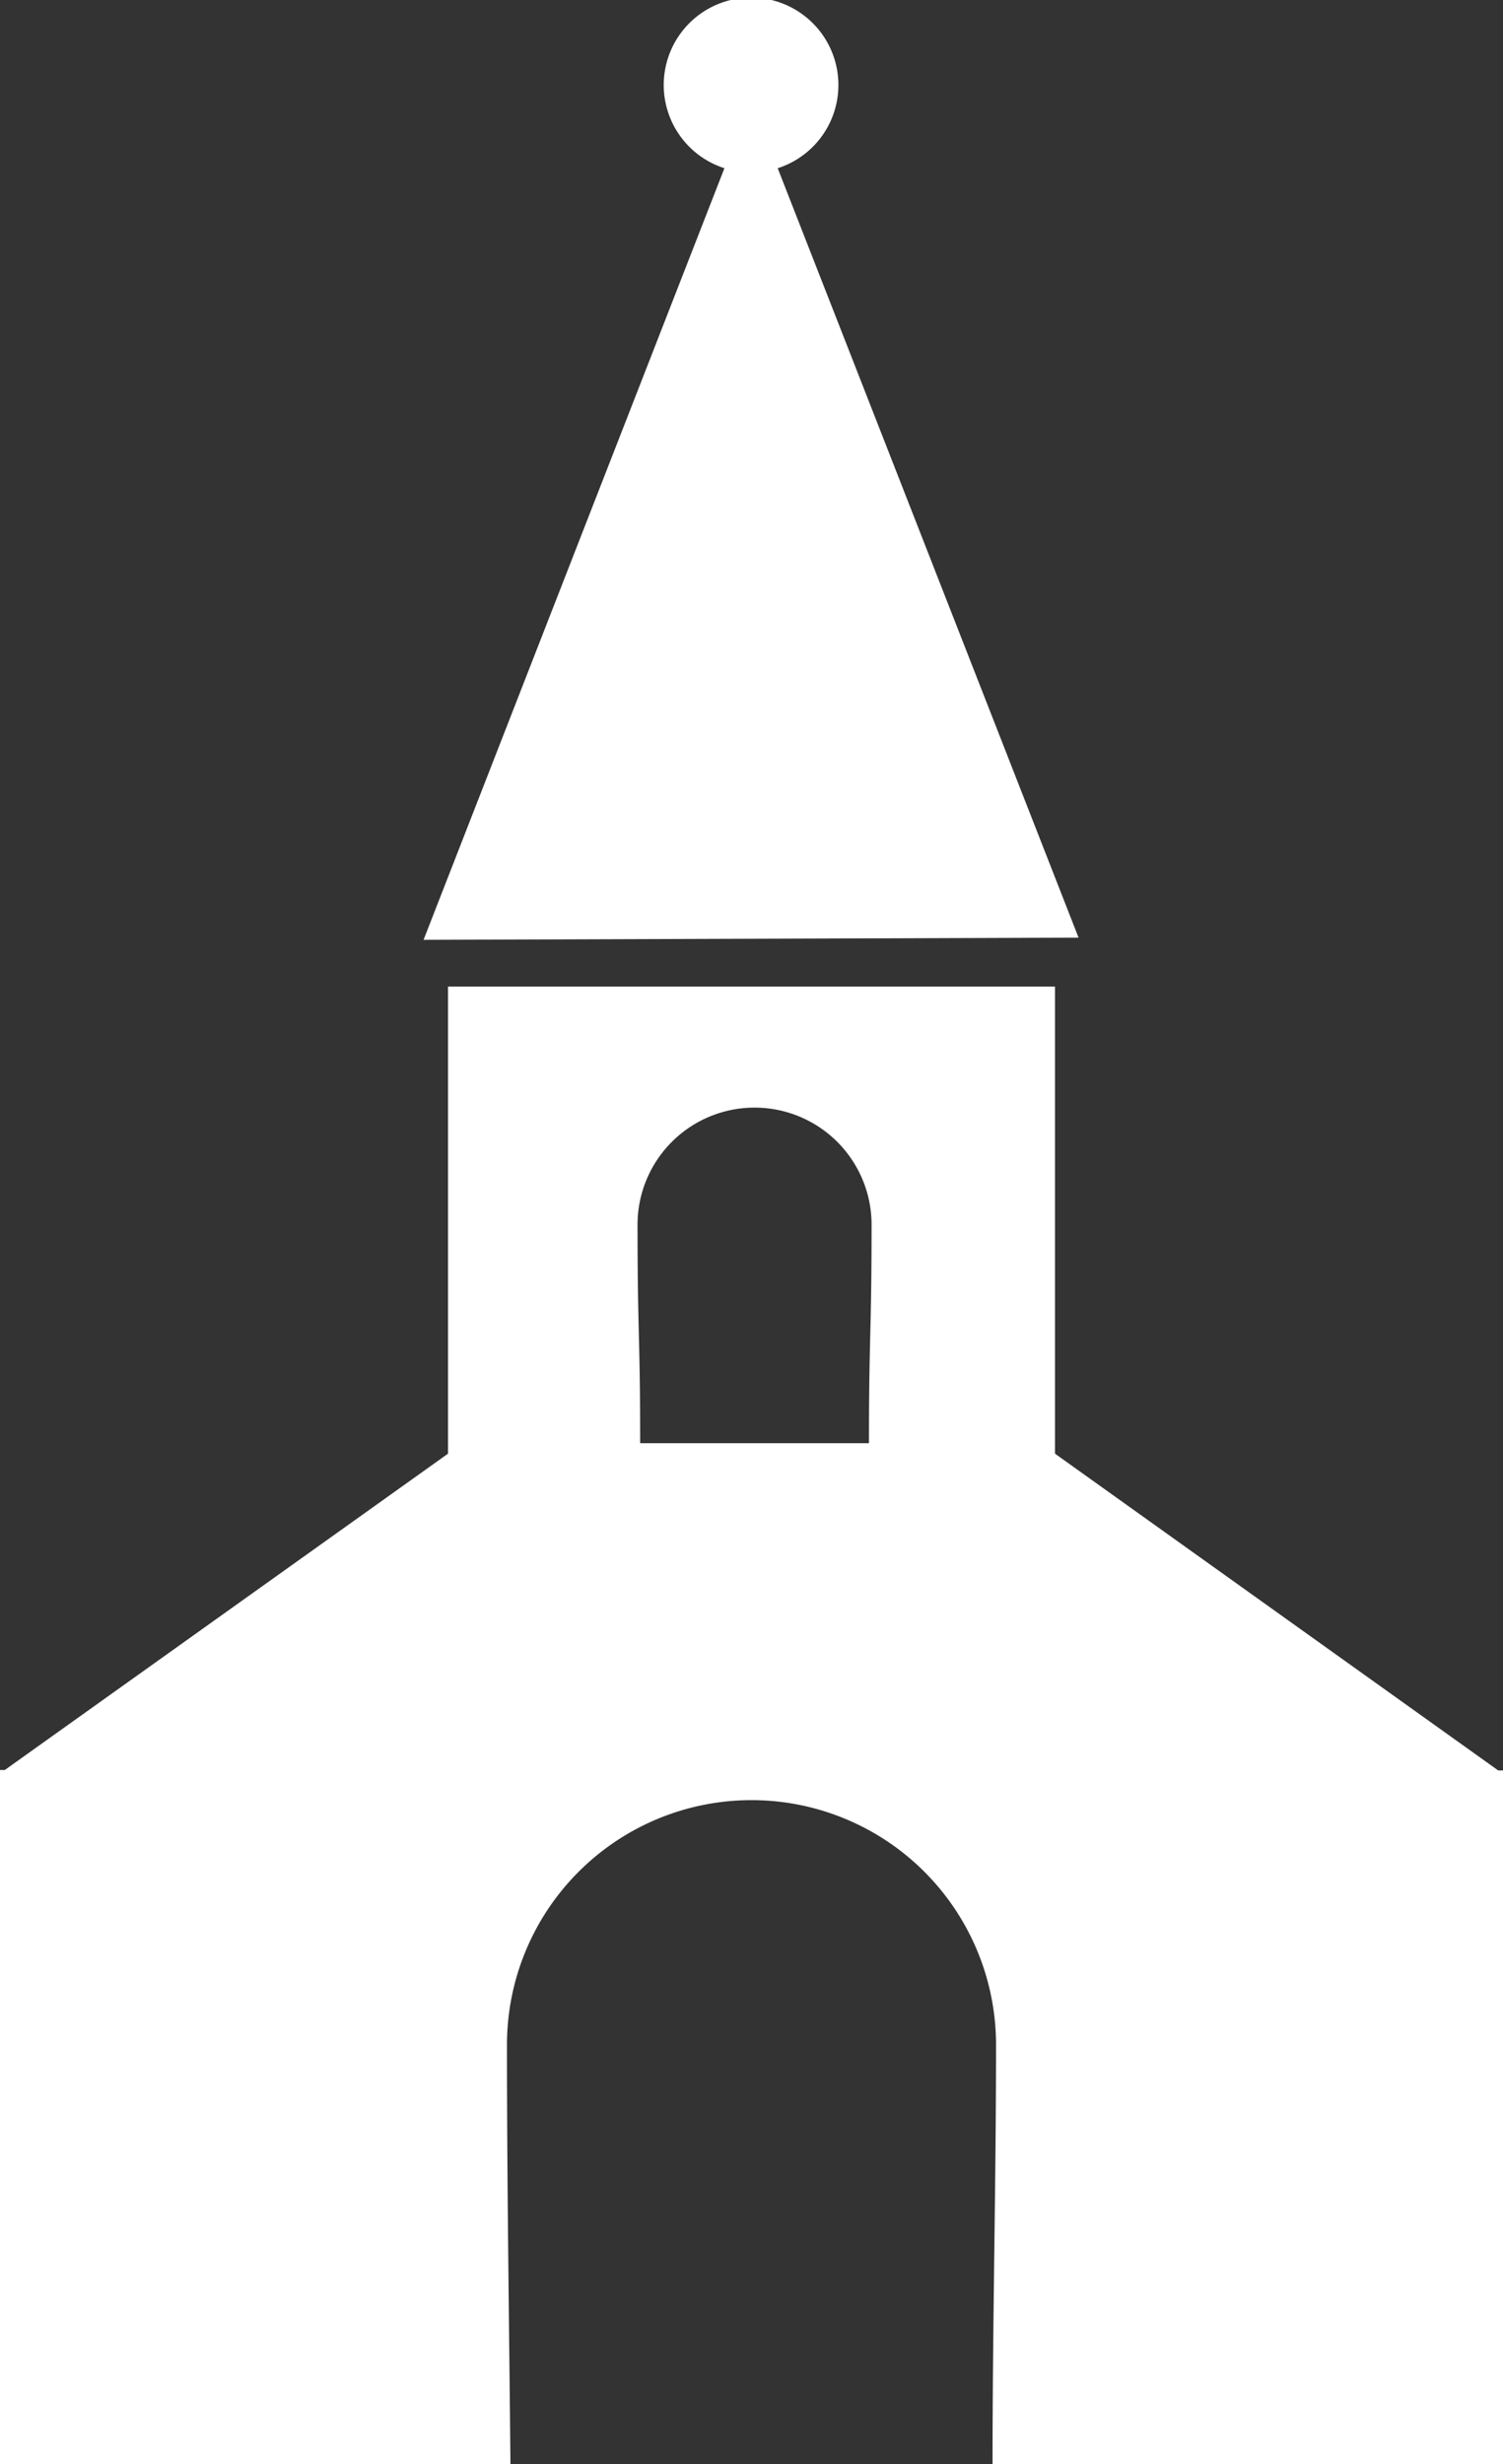 <svg id="Layer_1" data-name="Layer 1" xmlns="http://www.w3.org/2000/svg" viewBox="0 0 34.42 56.4"><rect x="0" y="0" width="34.42" height="56.4" fill="#333333" stroke="none"/><defs><style>.cls-1{fill:#fff;fill-rule:evenodd;}</style></defs><title>church</title><path class="cls-1" d="M322.41,271.24h.11L332.67,264V253.31h13.9V264l10.15,7.25h.11v15.89H345.14c0-3.22.08-6.43.08-9.61a5.6,5.6,0,0,0-11.2,0c0,3.18.05,6.39.08,9.61H322.41V271.24Zm9.7-19L339,234.58a2,2,0,1,1,1.22,0l6.89,17.61Zm10.2,11.52h-5.24c0-2.54-.06-2.48-.06-5a2.68,2.68,0,1,1,5.36,0c0,2.53-.06,2.47-.06,5Z" transform="translate(-322.41 -230.73)"/></svg>